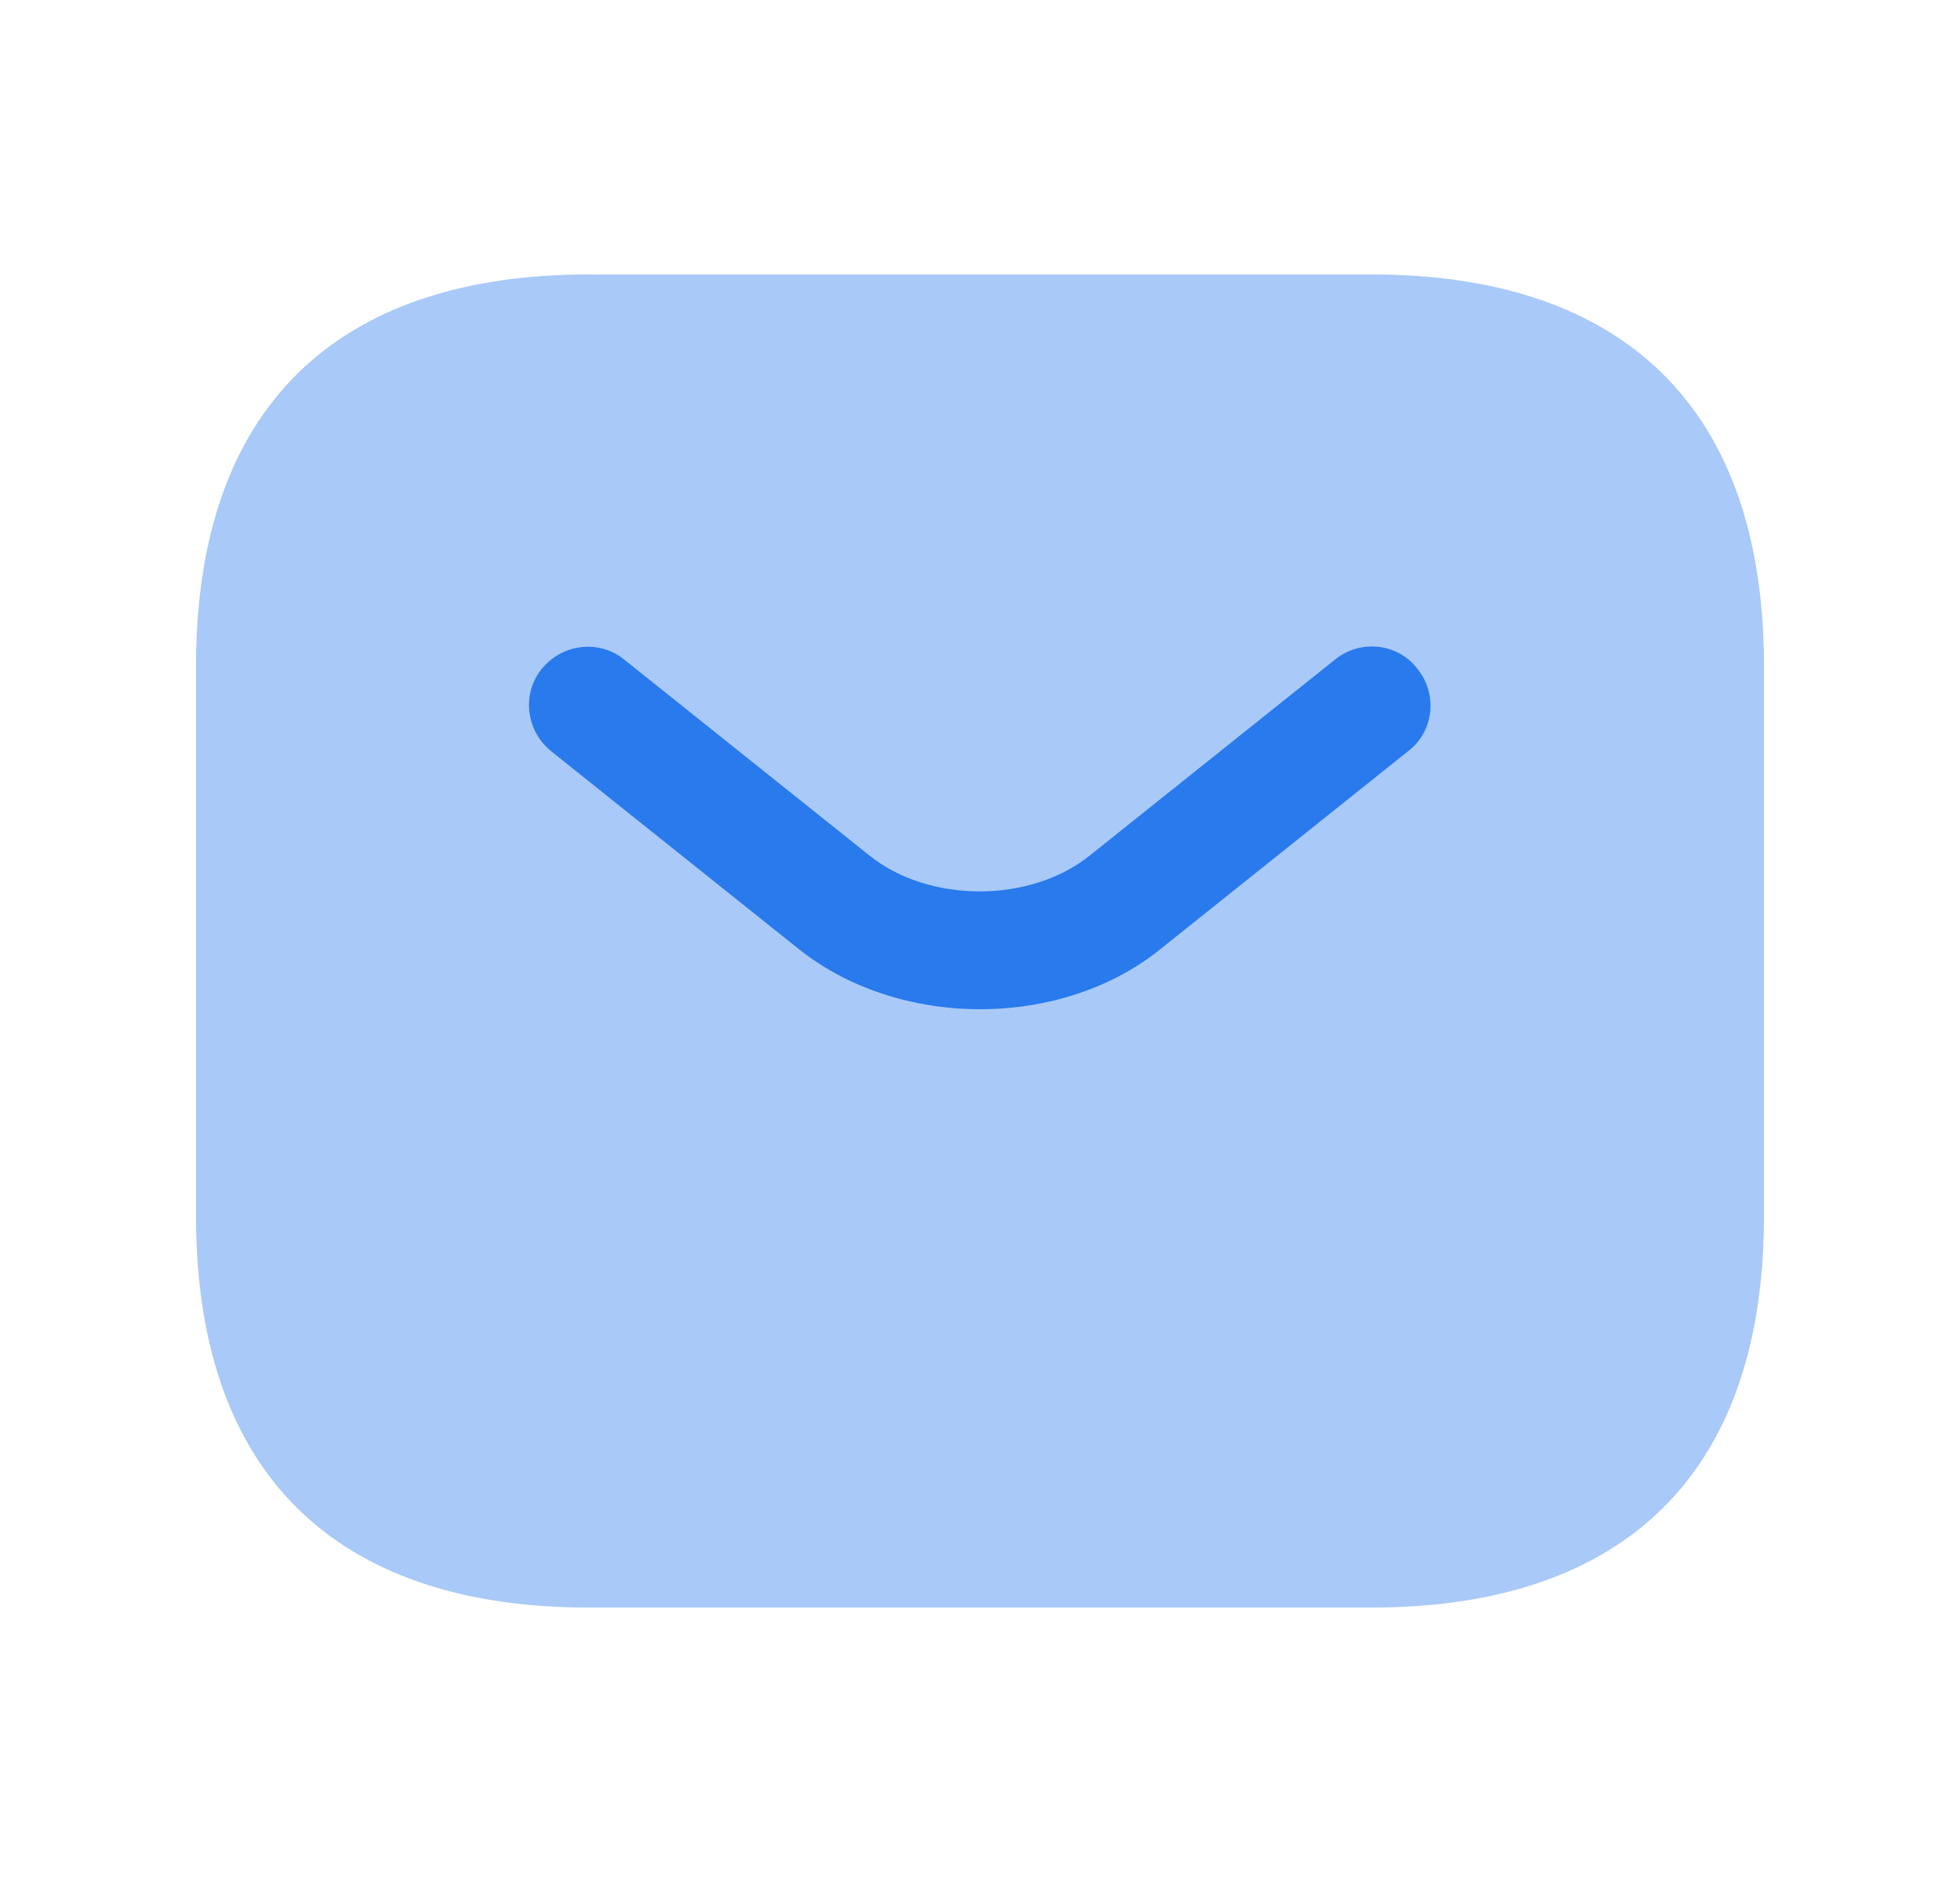 <svg width="25" height="24" viewBox="0 0 25 24" fill="none" xmlns="http://www.w3.org/2000/svg">
<path opacity="0.4" d="M17.5 20.5H7.5C4.5 20.5 2.5 19 2.5 15.5V8.5C2.5 5 4.5 3.5 7.5 3.5H17.5C20.5 3.5 22.5 5 22.5 8.5V15.5C22.5 19 20.5 20.5 17.5 20.5Z" fill="#287AED"/>
<path d="M12.5 12.87C11.66 12.87 10.81 12.61 10.16 12.08L7.03 9.58C6.71 9.32 6.65 8.85 6.91 8.53C7.17 8.21 7.64 8.15 7.96 8.41L11.09 10.91C11.85 11.52 13.14 11.52 13.9 10.91L17.03 8.41C17.35 8.15 17.83 8.2 18.08 8.53C18.34 8.85 18.29 9.33 17.96 9.58L14.83 12.08C14.19 12.61 13.34 12.87 12.5 12.87Z" fill="#287AED"/>
</svg>
